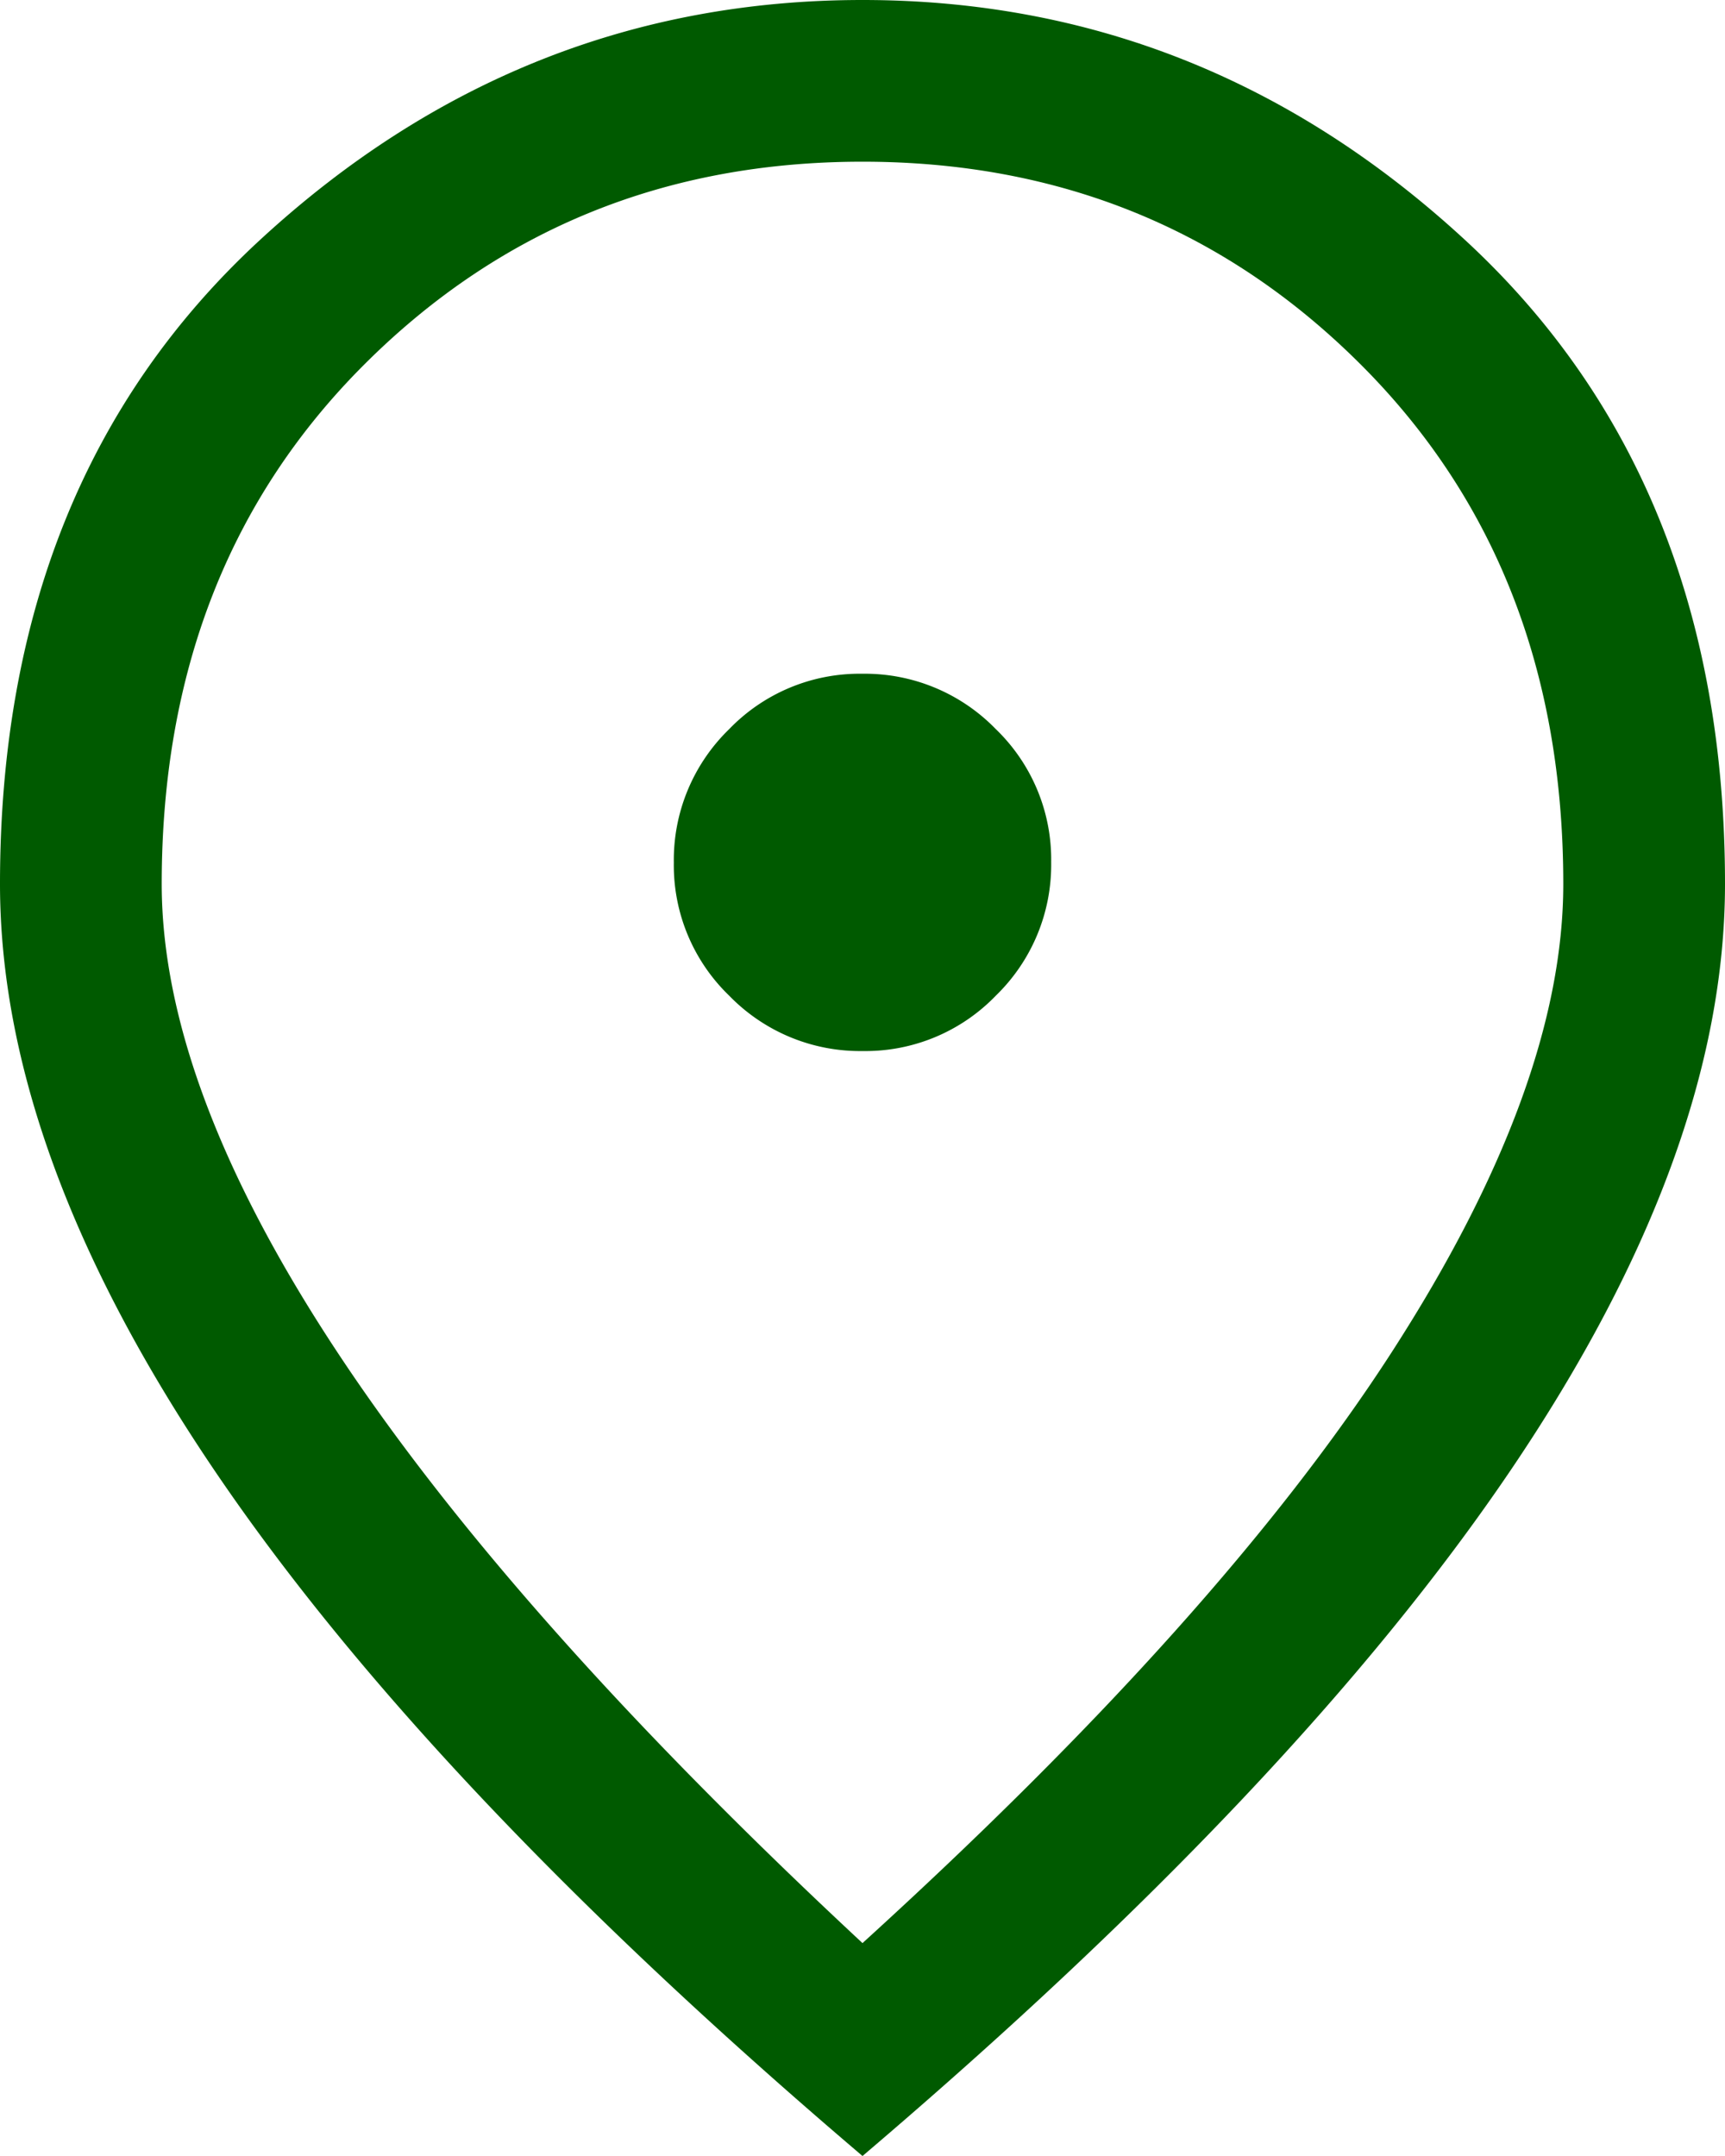 <svg xmlns="http://www.w3.org/2000/svg" width="102.4" height="128" viewBox="0 0 102.4 128">
  <g id="Icon_Location" transform="translate(-303.893 -4911.194)">
    <path id="location_on_FILL0_wght400_GRAD0_opsz48" d="M211.214-817.6a10.752,10.752,0,0,0,7.906-3.294,10.821,10.821,0,0,0,3.28-7.92,10.753,10.753,0,0,0-3.294-7.906,10.823,10.823,0,0,0-7.92-3.28,10.75,10.75,0,0,0-7.906,3.294,10.821,10.821,0,0,0-3.28,7.92,10.753,10.753,0,0,0,3.294,7.906A10.822,10.822,0,0,0,211.214-817.6Zm-.014,52.96q21.28-19.36,31.44-35.12t10.16-27.76q0-18.846-12.047-30.863T211.2-870.4q-17.507,0-29.553,12.017T169.6-827.52q0,12,10.4,27.76T211.2-764.64Zm0,12.64q-25.76-21.92-38.48-40.72T160-827.52q0-24,15.44-38.24T211.2-880q20.32,0,35.76,14.24t15.44,38.24q0,16-12.72,34.8T211.2-752ZM211.2-828.8Z" transform="translate(143.893 5791.194)" fill="#005a00"/>
  </g>
</svg>
